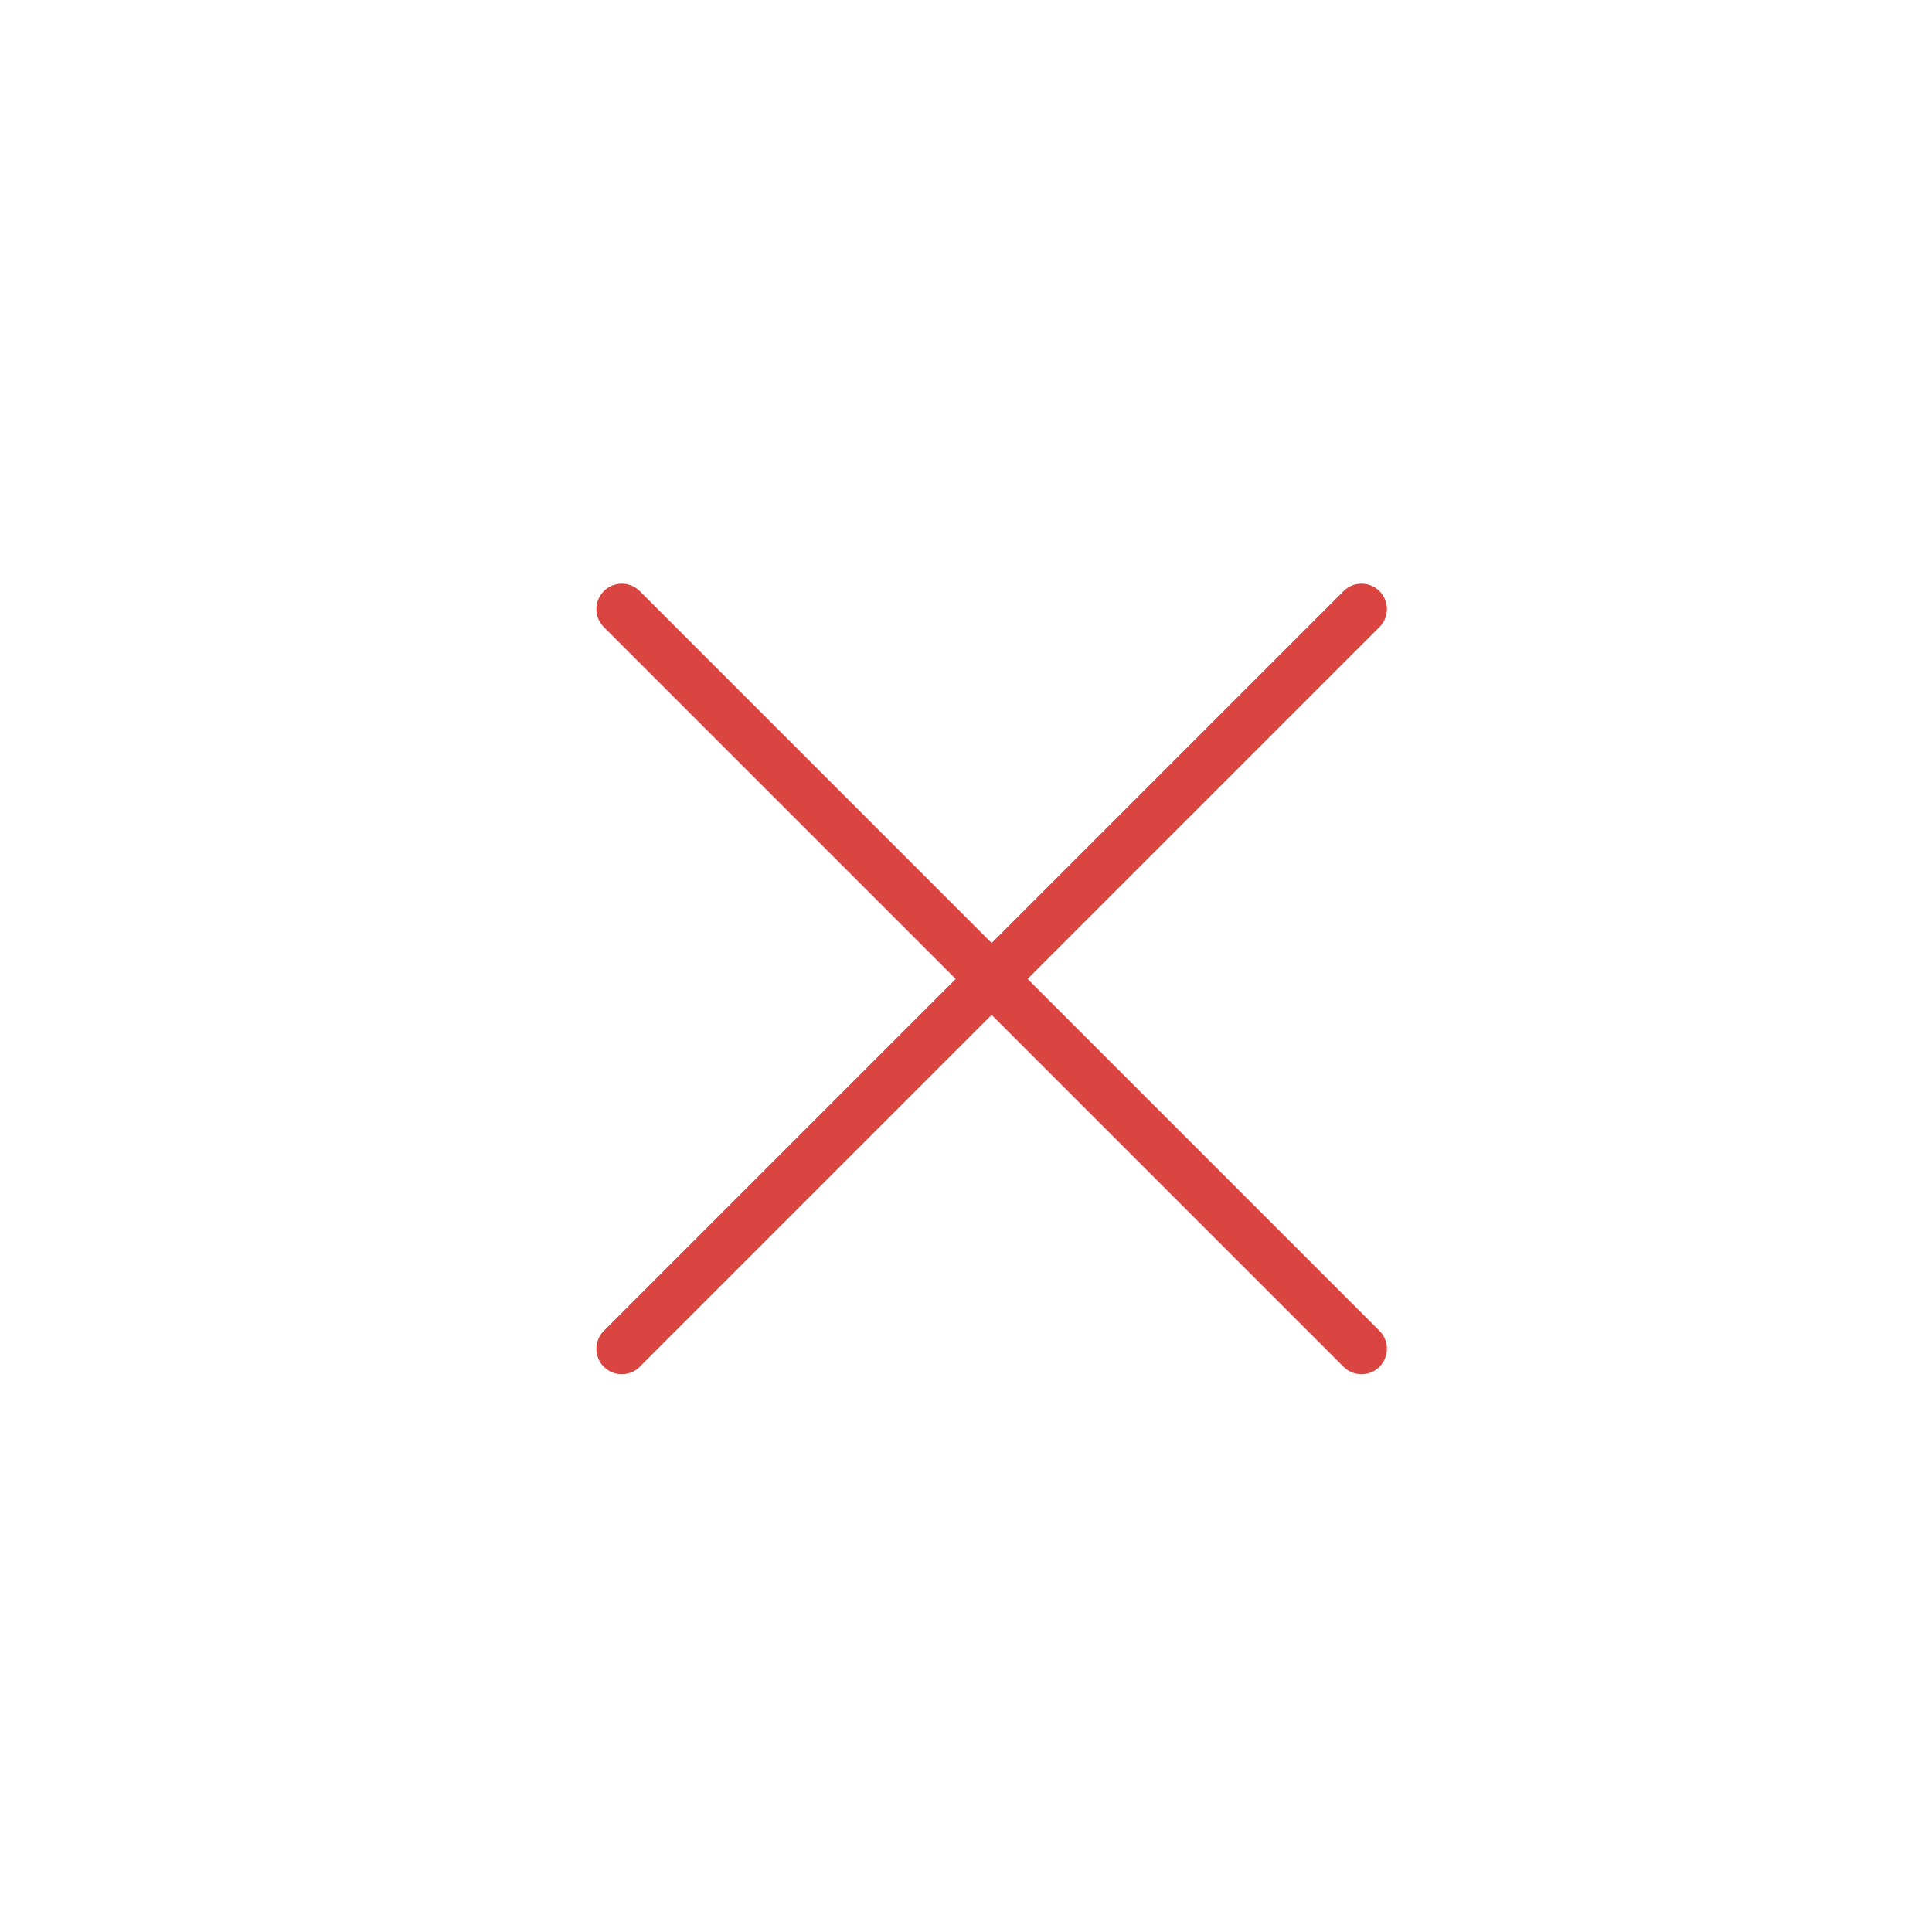 <?xml version="1.0" encoding="UTF-8"?> <svg xmlns="http://www.w3.org/2000/svg" width="38" height="38" viewBox="0 0 38 38" fill="none"><g id="Close"><path id="Vector" d="M26.779 11.98L12.23 26.529M26.779 26.529L12.23 11.98" stroke="#DA4541" stroke-linecap="round" stroke-linejoin="round"></path></g></svg> 